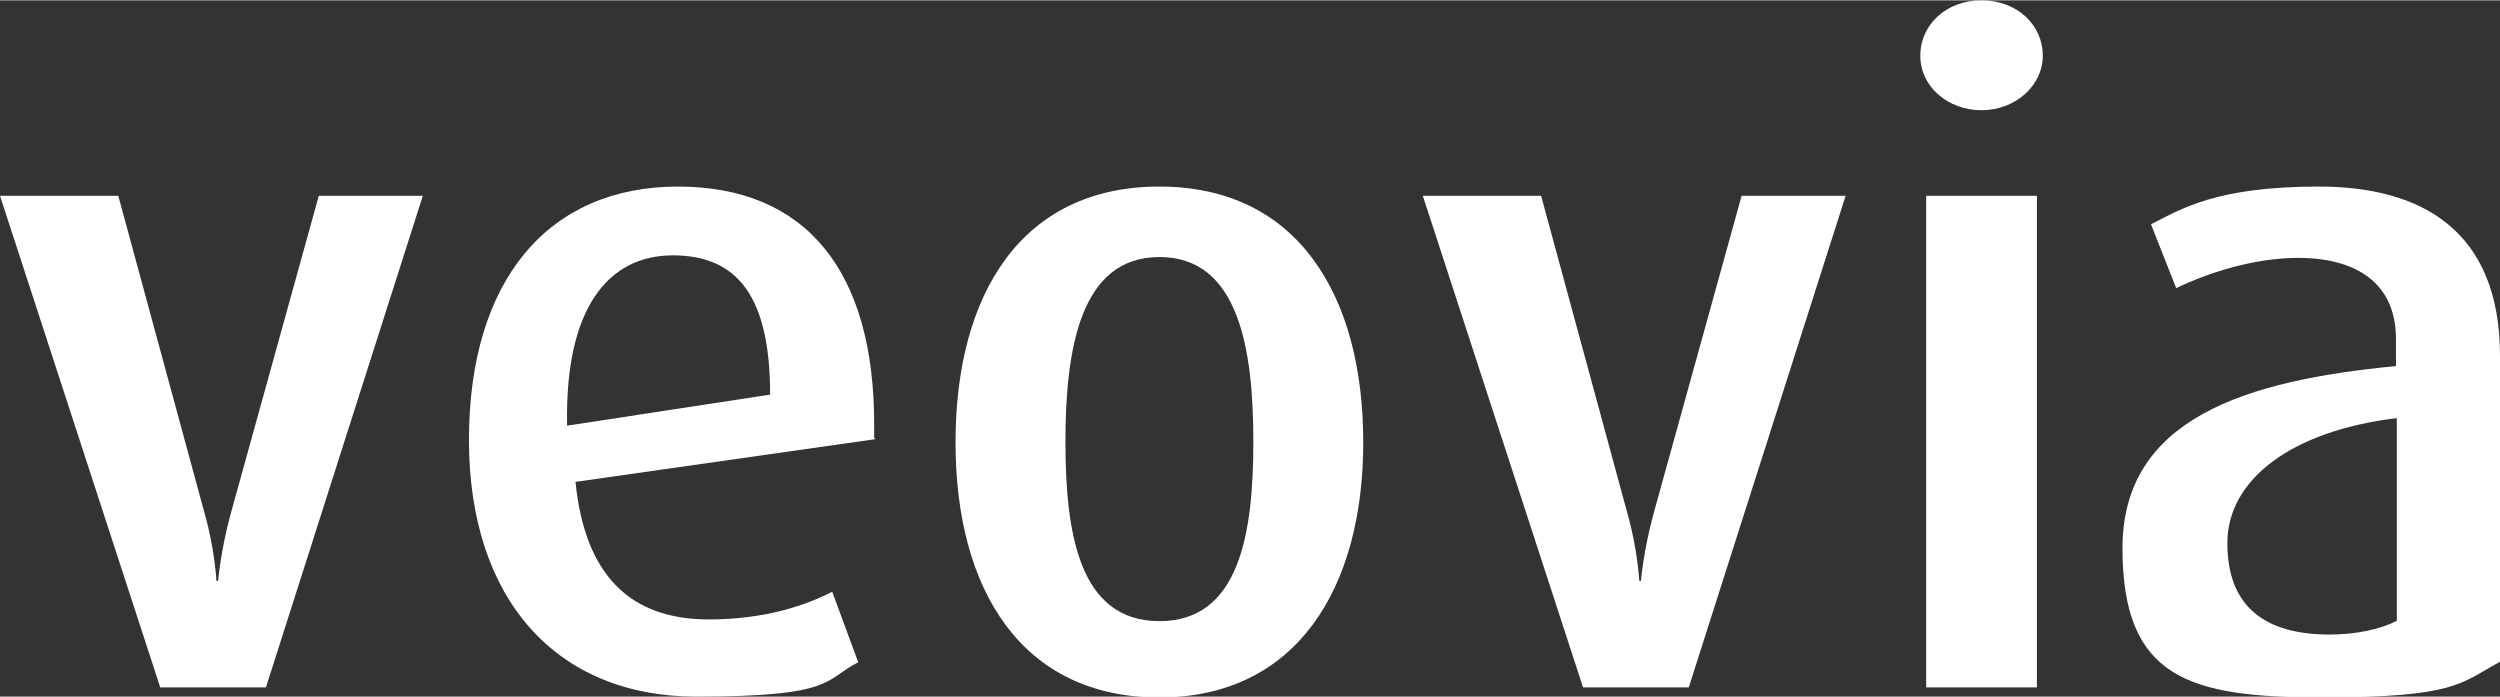 <?xml version="1.0" encoding="UTF-8"?>
<svg xmlns="http://www.w3.org/2000/svg" width="105.1mm" height="29.3mm" viewBox="0 0 298 83">
  <rect x="0" y="0" width="298" height="83" fill="#333333" stroke="none"/>
  <defs>
    <style>
      .d, .e {
        fill: #fff;
      }

      .e {
        fill-rule: evenodd;
      }
    </style>
  </defs>
  <g id="a" data-name="Ebene 1"/>
  <g id="b" data-name="Ebene 2">
    <g id="c" data-name="Ebene 1">
      <g>
        <path class="d" d="M50.4,23.3h-12.4l-10.5,37.9c-1.2,4.4-1.5,8-1.5,8h-.2s-.2-3.8-1.4-8L14.1,23.3H0l19.1,58.6h12.6L50.4,23.3h0Z"/>
        <path class="e" d="M104.2,52.2v-1.7c0-18.1-8-28.3-23.4-28.3s-24.9,11.1-24.9,30.2,10.5,30.6,27.1,30.6,15.2-2,19.3-4.1l-3.1-8.4c-3.1,1.6-8,3.3-14.7,3.3-9.5,0-14.8-5.4-15.9-16.4l35.8-5.1h0Zm-12.4-5.2l-24.2,3.7c-.3-14,4.9-20.3,12.6-20.3s11.6,4.9,11.6,16.6h0Z"/>
        <path class="e" d="M162.5,52.7c0-17.5-7.8-30.5-24.3-30.5s-24.3,12.9-24.3,30.5,7.9,30.4,24.3,30.4,24.3-13.1,24.3-30.4h0Zm-13.1-.1c0,11.1-1.7,21.4-11.2,21.4s-11.2-10.3-11.2-21.4,1.8-22,11.2-22,11.2,10.8,11.2,22h0Z"/>
        <path class="d" d="M220,23.3h-12.4l-10.5,37.9c-1.2,4.4-1.5,8-1.5,8h-.2s-.2-3.8-1.4-8l-10.3-37.9h-14.1l19.1,58.6h12.6l18.7-58.6h0Z"/>
        <path class="e" d="M242.8,81.9V23.3h-13.2v58.6h13.2Zm.7-75.3c0-3.7-3.1-6.6-7.3-6.6s-7.3,2.9-7.3,6.6,3.3,6.5,7.3,6.5,7.3-2.9,7.3-6.5h0Z"/>
        <path class="e" d="M298,78.8V42.4c0-15.1-9.5-20.2-21.6-20.2s-16.3,2.6-20,4.5l3,7.6c3.6-1.7,9-3.6,14.6-3.6s11.6,2.1,11.6,9.7v3.2c-17.8,1.7-32.6,6.2-32.6,21.7s7.9,17.8,23.8,17.8,16.5-1.7,21.1-4.2h0Zm-12.4-4.8c-1.9,1-4.9,1.6-7.9,1.6-7.7,0-12.2-3.3-12.2-10.9s7.7-13.4,20.2-14.9v24.2h0Z"/>
      </g>
    </g>
  </g>
</svg>